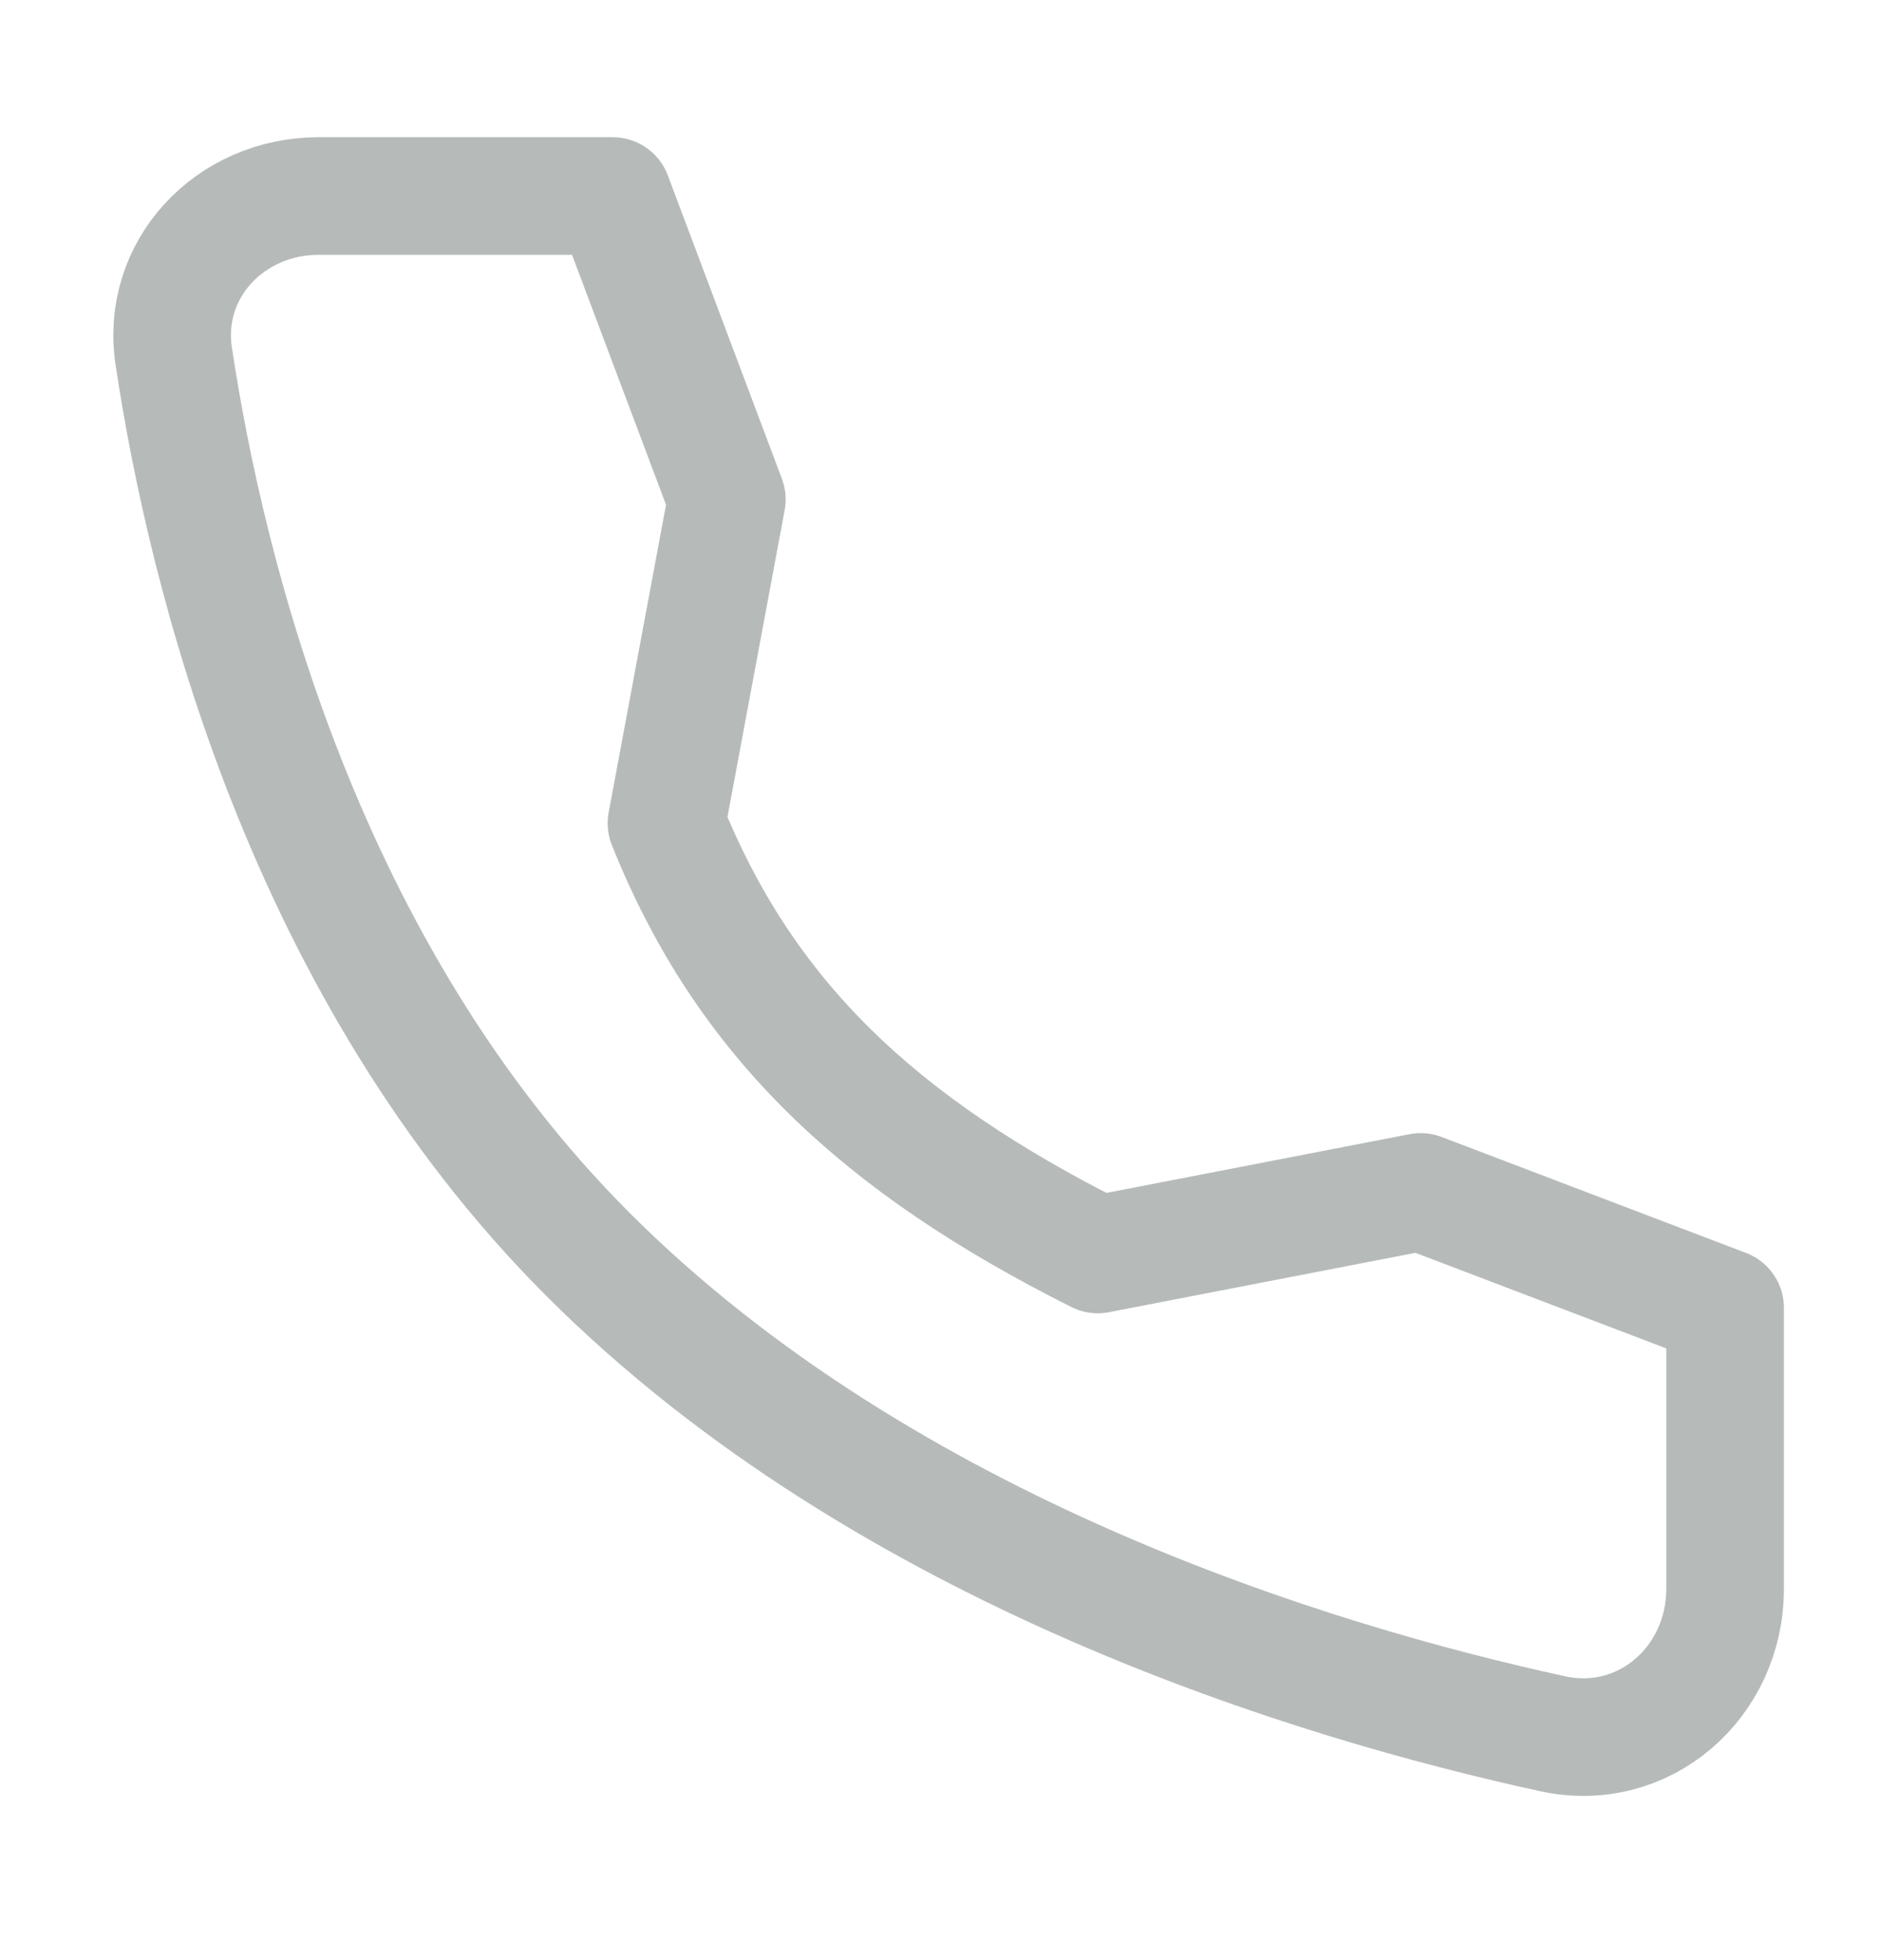 <svg width="24" height="25" viewBox="0 0 24 25" fill="none" xmlns="http://www.w3.org/2000/svg">
<path d="M18.117 15.202L13.999 16C11.217 14.604 9.499 13 8.499 10.5L9.269 6.37L7.814 2.5H4.063C2.935 2.5 2.047 3.432 2.216 4.547C2.636 7.33 3.876 12.377 7.499 16C11.304 19.805 16.785 21.456 19.801 22.113C20.966 22.366 21.999 21.458 21.999 20.265V16.681L18.117 15.202Z" stroke="#B6BBB9" stroke-width="1.5" stroke-linecap="round" stroke-linejoin="round"/>
</svg>
